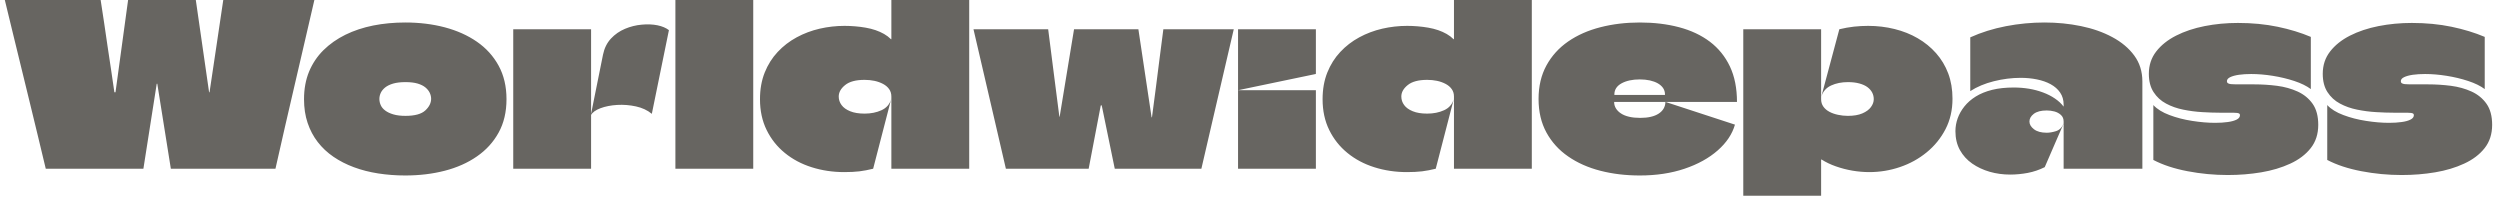 <?xml version="1.0" encoding="UTF-8"?> <svg xmlns="http://www.w3.org/2000/svg" xmlns:xlink="http://www.w3.org/1999/xlink" xmlns:svgjs="http://svgjs.dev/svgjs" version="1.1" width="2000" height="161" viewBox="0 0 2000 161"><g transform="matrix(1,0,0,1,-1.212,-2.212)"><svg xmlns="http://www.w3.org/2000/svg" xmlns:xlink="http://www.w3.org/1999/xlink" viewBox="0 0 396 32" data-background-color="#ffffff" preserveAspectRatio="xMidYMid meet" height="161" width="2000"><g id="tight-bounds" transform="matrix(1,0,0,1,0.24,0.44)"><svg viewBox="0 0 395.52 31.121" height="31.121" width="395.52"><g><svg viewBox="0 0 395.52 31.121" height="31.121" width="395.52"><g><svg viewBox="0 0 395.52 31.121" height="31.121" width="395.52"><g id="textblocktransform"><svg viewBox="0 0 395.52 31.121" height="31.121" width="395.52" id="textblock"><g><svg viewBox="0 0 395.52 31.121" height="31.121" width="395.52"><g transform="matrix(1,0,0,1,0,0)"><svg width="395.52" viewBox="0.2 -37.5 552.82 43.5" height="31.121" data-palette-color="#676561"><path d="M48.75-37.5L48.75-37.5 69-37.5Q67.9-32.8 66.83-28.13 65.75-23.45 64.65-18.75 63.55-14.05 62.48-9.38 61.4-4.7 60.35 0L60.35 0 37.1 0 34.1-18.8Q34.1-18.85 34.08-18.88 34.05-18.9 34.05-18.9 34.05-18.9 34.02-18.9 34-18.9 33.98-18.88 33.95-18.85 33.95-18.8L33.95-18.8 31 0 9.3 0Q8.4-3.75 7.5-7.5 6.6-11.25 5.68-15 4.75-18.75 3.85-22.5 2.95-26.25 2.02-30 1.1-33.75 0.2-37.5L0.2-37.5 21.5-37.5Q21.9-34.95 22.28-32.38 22.65-29.8 23.03-27.25 23.4-24.7 23.8-22.13 24.2-19.55 24.55-17L24.55-17Q24.55-17 24.6-17 24.65-17 24.7-17 24.75-17 24.78-17 24.8-17 24.8-17L24.8-17 27.6-37.5 42.65-37.5 45.6-17Q45.6-17 45.6-17 45.6-17 45.63-17 45.65-17 45.65-17 45.65-17 45.68-17 45.7-17 45.7-17 45.7-17 45.7-17L45.7-17Q46.45-22.15 47.23-27.25 48-32.35 48.75-37.5ZM89.2 1.5L89.2 1.5Q86.1 1.5 83.2 1.05 80.3 0.6 77.8-0.33 75.3-1.25 73.25-2.65 71.2-4.05 69.75-5.93 68.3-7.8 67.5-10.18 66.7-12.55 66.7-15.45L66.7-15.45Q66.7-18.85 67.82-21.58 68.95-24.3 71.02-26.35 73.1-28.4 75.9-29.78 78.7-31.15 82.07-31.83 85.45-32.5 89.2-32.5L89.2-32.5Q93.9-32.5 97.97-31.43 102.05-30.35 105.12-28.23 108.2-26.1 109.95-22.9 111.7-19.7 111.7-15.45L111.7-15.45Q111.7-11.2 109.95-8.03 108.2-4.85 105.12-2.73 102.05-0.6 97.97 0.45 93.9 1.5 89.2 1.5ZM89.25-11.75L89.25-11.75Q92.35-11.75 93.65-12.95 94.95-14.15 94.95-15.55L94.95-15.55Q94.95-16.2 94.65-16.85 94.35-17.5 93.7-18.05 93.05-18.6 91.95-18.93 90.85-19.25 89.25-19.25L89.25-19.25Q87.65-19.25 86.52-18.93 85.4-18.6 84.72-18.05 84.05-17.5 83.75-16.85 83.45-16.2 83.45-15.5L83.45-15.5Q83.45-14.8 83.75-14.13 84.05-13.45 84.75-12.93 85.45-12.4 86.55-12.08 87.65-11.75 89.25-11.75ZM113.2-31L130.5-31Q130.5-28 130.5-24.98 130.5-21.95 130.5-18.93 130.5-15.9 130.5-12.85L130.5-12.85Q130.5-9.65 130.5-6.45 130.5-3.25 130.5 0L130.5 0 113.2 0Q113.2-4.95 113.2-9.9 113.2-14.85 113.2-19.8L113.2-19.8Q113.2-22.6 113.2-25.4 113.2-28.2 113.2-31L113.2-31ZM130.44-11.9L130.44-11.9 133.15-25.35Q133.59-27.5 134.92-28.93 136.25-30.35 138.05-31.1 139.84-31.85 141.75-32.02 143.65-32.2 145.25-31.88 146.84-31.55 147.8-30.8L147.8-30.8 144-12.2Q142.55-13.4 140.47-13.85 138.4-14.3 136.3-14.18 134.19-14.05 132.59-13.45 131-12.85 130.44-11.9ZM166.54 0L149.24 0Q149.24-4 149.24-7.98 149.24-11.95 149.24-15.93 149.24-19.9 149.24-23.85L149.24-23.85Q149.24-27.25 149.24-30.68 149.24-34.1 149.24-37.5L149.24-37.5 166.54-37.5Q166.54-35.4 166.54-33.33 166.54-31.25 166.54-29.15L166.54-29.15Q166.54-21.9 166.54-14.6 166.54-7.3 166.54 0L166.54 0ZM214.54 0L197.24 0Q197.24-2.7 197.24-5.38 197.24-8.05 197.24-10.73 197.24-13.4 197.24-16.05L197.24-16.05Q197.24-17 196.74-17.7 196.24-18.4 195.39-18.85 194.54-19.3 193.49-19.53 192.44-19.75 191.29-19.75L191.29-19.75Q188.39-19.75 186.97-18.6 185.54-17.45 185.54-16.05L185.54-16.05Q185.54-15 186.17-14.15 186.79-13.3 188.07-12.78 189.34-12.25 191.29-12.25L191.29-12.25Q193.39-12.25 195.04-13 196.69-13.75 197.19-15.45L197.19-15.45 193.19 0Q191.59 0.4 190.14 0.58 188.69 0.75 186.79 0.75L186.79 0.75Q182.94 0.75 179.54-0.33 176.14-1.4 173.57-3.5 170.99-5.6 169.52-8.6 168.04-11.6 168.04-15.45L168.04-15.45Q168.04-18.75 169.09-21.38 170.14-24 171.97-25.95 173.79-27.9 176.19-29.2 178.59-30.5 181.32-31.13 184.04-31.75 186.84-31.75L186.84-31.75Q187.99-31.75 189.19-31.65 190.39-31.55 191.54-31.35 192.69-31.15 193.72-30.8 194.74-30.45 195.62-29.95 196.49-29.45 197.14-28.8L197.14-28.8Q197.19-28.75 197.22-28.78 197.24-28.8 197.24-28.85L197.24-28.85Q197.24-30.85 197.24-33.18 197.24-35.5 197.24-37.5L197.24-37.5 214.54-37.5Q214.54-32.7 214.54-27.88 214.54-23.05 214.54-18.25L214.54-18.25Q214.54-13.7 214.54-9.15 214.54-4.6 214.54 0L214.54 0ZM257.69-31L273.34-31Q272.14-25.85 270.94-20.68 269.74-15.5 268.54-10.35 267.34-5.2 266.14 0L266.14 0 246.89 0 244.09-13.6Q244.04-13.8 244.01-13.93 243.99-14.05 243.94-14.1 243.89-14.15 243.84-14.13 243.79-14.1 243.76-13.98 243.74-13.85 243.69-13.6L243.69-13.6 241.09 0 222.69 0Q221.49-5.2 220.29-10.35 219.09-15.5 217.89-20.68 216.69-25.85 215.49-31L215.49-31 232.09-31Q232.69-26.1 233.31-21.43 233.94-16.75 234.54-11.85L234.54-11.85Q234.54-11.75 234.56-11.68 234.59-11.6 234.61-11.55 234.64-11.5 234.64-11.53 234.64-11.55 234.66-11.63 234.69-11.7 234.69-11.85L234.69-11.85 237.84-31 252.14-31 255.04-11.65Q255.04-11.55 255.06-11.48 255.09-11.4 255.09-11.4 255.09-11.4 255.11-11.4 255.14-11.4 255.16-11.48 255.19-11.55 255.19-11.65L255.19-11.65Q255.64-14.9 256.04-18.13 256.44-21.35 256.86-24.58 257.29-27.8 257.69-31L257.69-31ZM291.59 0L274.29 0Q274.29-2.3 274.29-4.58 274.29-6.85 274.29-9.13 274.29-11.4 274.29-13.65L274.29-13.65Q274.29-14.6 274.29-15.55 274.29-16.5 274.29-17.45L274.29-17.45Q277.19-17.45 280.06-17.45 282.94-17.45 285.84-17.45 288.74-17.45 291.59-17.45L291.59-17.45Q291.59-14.55 291.59-11.65 291.59-8.75 291.59-5.83 291.59-2.9 291.59 0L291.59 0ZM274.29-17.45L274.29-17.45Q274.29-20.85 274.29-24.25 274.29-27.65 274.29-31L274.29-31 291.59-31Q291.59-29.35 291.59-27.7 291.59-26.05 291.59-24.4 291.59-22.75 291.59-21.1L291.59-21.1Q291.59-21.1 291.56-21.08 291.54-21.05 291.54-21.05L291.54-21.05Q287.24-20.15 282.91-19.25 278.59-18.35 274.29-17.45ZM339.58 0L322.28 0Q322.28-2.7 322.28-5.38 322.28-8.05 322.28-10.73 322.28-13.4 322.28-16.05L322.28-16.05Q322.28-17 321.78-17.7 321.28-18.4 320.43-18.85 319.58-19.3 318.53-19.53 317.48-19.75 316.33-19.75L316.33-19.75Q313.43-19.75 312.01-18.6 310.58-17.45 310.58-16.05L310.58-16.05Q310.58-15 311.21-14.15 311.83-13.3 313.11-12.78 314.38-12.25 316.33-12.25L316.33-12.25Q318.43-12.25 320.08-13 321.73-13.75 322.23-15.45L322.23-15.45 318.23 0Q316.63 0.4 315.18 0.58 313.73 0.75 311.83 0.75L311.83 0.75Q307.98 0.75 304.58-0.33 301.18-1.4 298.61-3.5 296.03-5.6 294.56-8.6 293.08-11.6 293.08-15.45L293.08-15.45Q293.08-18.75 294.13-21.38 295.18-24 297.01-25.95 298.83-27.9 301.23-29.2 303.63-30.5 306.36-31.13 309.08-31.75 311.88-31.75L311.88-31.75Q313.03-31.75 314.23-31.65 315.43-31.55 316.58-31.35 317.73-31.15 318.76-30.8 319.78-30.45 320.66-29.95 321.53-29.45 322.18-28.8L322.18-28.8Q322.23-28.75 322.26-28.78 322.28-28.8 322.28-28.85L322.28-28.85Q322.28-30.85 322.28-33.18 322.28-35.5 322.28-37.5L322.28-37.5 339.58-37.5Q339.58-32.7 339.58-27.88 339.58-23.05 339.58-18.25L339.58-18.25Q339.58-13.7 339.58-9.15 339.58-4.6 339.58 0L339.58 0ZM363.68-11.3L363.68-11.3Q366.33-11.3 367.78-12.25 369.23-13.2 369.28-14.85L369.28-14.85 384.73-9.8Q383.83-6.65 380.91-4.08 377.98-1.5 373.53 0 369.08 1.5 363.58 1.5L363.58 1.5Q358.88 1.5 354.81 0.45 350.73-0.6 347.66-2.73 344.58-4.85 342.83-8.05 341.08-11.25 341.08-15.5L341.08-15.5Q341.08-19.75 342.83-22.95 344.58-26.15 347.66-28.28 350.73-30.4 354.83-31.45 358.93-32.5 363.58-32.5L363.58-32.5Q368.33-32.5 372.31-31.45 376.28-30.4 379.16-28.23 382.03-26.05 383.61-22.73 385.18-19.4 385.18-14.85L385.18-14.85 357.93-14.85Q357.93-14.85 357.91-14.85 357.88-14.85 357.88-14.85 357.88-14.85 357.88-14.8L357.88-14.8Q357.88-14.05 358.28-13.4 358.68-12.75 359.41-12.28 360.13-11.8 361.21-11.55 362.28-11.3 363.68-11.3ZM363.58-19.85L363.58-19.85Q361.13-19.85 359.53-18.98 357.93-18.1 357.93-16.5L357.93-16.5Q357.93-16.45 357.93-16.43 357.93-16.4 357.93-16.4 357.93-16.4 357.96-16.4 357.98-16.4 357.98-16.4L357.98-16.4 369.13-16.4Q369.18-16.4 369.18-16.43 369.18-16.45 369.18-16.5L369.18-16.5Q369.18-17.3 368.76-17.93 368.33-18.55 367.58-18.98 366.83-19.4 365.81-19.63 364.78-19.85 363.58-19.85ZM433.08-15.55L433.08-15.55Q433.08-11.8 431.53-8.8 429.98-5.8 427.35-3.65 424.73-1.5 421.43-0.38 418.13 0.75 414.58 0.75L414.58 0.75Q412.78 0.75 410.85 0.43 408.93 0.1 407.15-0.53 405.38-1.15 403.98-2.05L403.98-2.05Q403.98-2.05 403.95-2.05 403.93-2.05 403.9-2.05 403.88-2.05 403.88-2.02 403.88-2 403.88-2L403.88-2 403.88 6 386.58 6Q386.58 2.9 386.58-0.18 386.58-3.25 386.58-6.3L386.58-6.3Q386.58-9.4 386.58-12.48 386.58-15.55 386.58-18.63 386.58-21.7 386.58-24.78 386.58-27.85 386.58-31L386.58-31 403.88-31Q403.88-28.35 403.88-25.8 403.88-23.25 403.88-20.7 403.88-18.15 403.88-15.45L403.88-15.45Q403.88-14.5 404.38-13.8 404.88-13.1 405.73-12.65 406.58-12.2 407.65-11.98 408.73-11.75 409.83-11.75L409.83-11.75Q411.78-11.75 413.05-12.3 414.33-12.85 414.95-13.7 415.58-14.55 415.58-15.45L415.58-15.45Q415.58-16.25 415.23-16.93 414.88-17.6 414.18-18.13 413.48-18.65 412.38-18.95 411.28-19.25 409.83-19.25L409.83-19.25Q407.73-19.25 406.1-18.5 404.48-17.75 403.93-16.05L403.93-16.05 407.93-31Q409.58-31.4 411.18-31.58 412.78-31.75 414.33-31.75L414.33-31.75Q417.38-31.75 420.2-31.05 423.03-30.35 425.35-29 427.68-27.65 429.43-25.68 431.18-23.7 432.13-21.18 433.08-18.65 433.08-15.55ZM437.03-29.2L437.03-29.2 437.03-17.25Q439.28-18.7 442.28-19.45 445.28-20.2 448.23-20.2L448.23-20.2Q450.13-20.2 451.85-19.85 453.58-19.5 454.9-18.78 456.23-18.05 457-16.93 457.78-15.8 457.78-14.25L457.78-14.25Q457.78-14.2 457.78-14.13 457.78-14.05 457.78-13.98 457.78-13.9 457.78-13.8L457.78-13.8Q457.03-14.8 455.85-15.6 454.68-16.4 453.2-16.95 451.73-17.5 450.08-17.78 448.43-18.05 446.68-18.05L446.68-18.05Q443.98-18.05 441.88-17.53 439.78-17 438.25-16.05 436.73-15.1 435.73-13.85 434.73-12.6 434.23-11.2 433.73-9.8 433.73-8.35L433.73-8.35Q433.73-5.95 434.73-4.15 435.73-2.35 437.45-1.15 439.18 0.05 441.35 0.68 443.53 1.3 445.88 1.3L445.88 1.3Q447.83 1.3 449.8 0.93 451.78 0.55 453.58-0.35L453.58-0.35Q454.63-2.8 455.7-5.25 456.78-7.7 457.83-10.15L457.83-10.15Q457.23-8.7 456.08-8.35 454.93-8 454.03-8L454.03-8Q452.18-8 451.18-8.78 450.18-9.55 450.18-10.5L450.18-10.5Q450.18-11.45 451.15-12.2 452.13-12.95 454.03-12.95L454.03-12.95Q454.88-12.95 455.73-12.73 456.58-12.5 457.18-11.95 457.78-11.4 457.78-10.5L457.78-10.5Q457.78-7.9 457.78-5.28 457.78-2.65 457.78 0L457.78 0Q459.53 0 461.28 0 463.03 0 464.78 0 466.53 0 468.28 0 470.03 0 471.78 0 473.53 0 475.28 0L475.28 0Q475.28-4.85 475.28-9.7 475.28-14.55 475.28-19.4L475.28-19.4Q475.28-22.7 473.48-25.15 471.68-27.6 468.6-29.25 465.53-30.9 461.63-31.7 457.73-32.5 453.53-32.5L453.53-32.5Q449.23-32.5 444.95-31.68 440.68-30.85 437.03-29.2ZM476.72-21.1L476.72-21.1Q476.72-23.95 478.35-26.05 479.97-28.15 482.77-29.58 485.57-31 489.12-31.7 492.67-32.4 496.52-32.4L496.52-32.4Q501.27-32.4 505.35-31.55 509.42-30.7 512.72-29.3L512.72-29.3 512.72-17.7Q511.32-18.75 509.05-19.5 506.77-20.25 504.25-20.65 501.72-21.05 499.47-21.05L499.47-21.05Q497.97-21.05 496.75-20.88 495.52-20.7 494.8-20.35 494.07-20 494.07-19.45L494.07-19.45Q494.07-19.15 494.3-19 494.52-18.85 494.97-18.8 495.42-18.75 496.12-18.75L496.12-18.75Q497.27-18.75 498.17-18.75 499.07-18.75 500.17-18.75L500.17-18.75Q502.67-18.75 505.2-18.43 507.72-18.1 509.8-17.15 511.87-16.2 513.12-14.43 514.37-12.65 514.37-9.75L514.37-9.75Q514.37-6.7 512.7-4.58 511.02-2.45 508.15-1.13 505.27 0.2 501.7 0.8 498.12 1.4 494.27 1.4L494.27 1.4Q489.72 1.4 485.3 0.55 480.87-0.3 477.72-1.95L477.72-1.95 477.72-14.15Q478.97-12.8 481.3-11.93 483.62-11.05 486.35-10.63 489.07-10.2 491.47-10.2L491.47-10.2Q493.02-10.2 494.27-10.38 495.52-10.55 496.25-10.93 496.97-11.3 496.97-11.9L496.97-11.9Q496.97-12.15 496.82-12.25 496.67-12.35 496.35-12.4 496.02-12.45 495.47-12.45L495.47-12.45Q494.72-12.45 493.92-12.45 493.12-12.45 492.47-12.45L492.47-12.45Q490.72-12.45 488.6-12.58 486.47-12.7 484.37-13.13 482.27-13.55 480.55-14.48 478.82-15.4 477.77-17.03 476.72-18.65 476.72-21.1ZM515.37-21.1L515.37-21.1Q515.37-23.95 517-26.05 518.62-28.15 521.42-29.58 524.22-31 527.77-31.7 531.32-32.4 535.17-32.4L535.17-32.4Q539.92-32.4 544-31.55 548.07-30.7 551.37-29.3L551.37-29.3 551.37-17.7Q549.97-18.75 547.7-19.5 545.42-20.25 542.89-20.65 540.37-21.05 538.12-21.05L538.12-21.05Q536.62-21.05 535.39-20.88 534.17-20.7 533.45-20.35 532.72-20 532.72-19.45L532.72-19.45Q532.72-19.15 532.95-19 533.17-18.85 533.62-18.8 534.07-18.75 534.77-18.75L534.77-18.75Q535.92-18.75 536.82-18.75 537.72-18.75 538.82-18.75L538.82-18.75Q541.32-18.75 543.85-18.43 546.37-18.1 548.45-17.15 550.52-16.2 551.77-14.43 553.02-12.65 553.02-9.75L553.02-9.75Q553.02-6.7 551.35-4.58 549.67-2.45 546.79-1.13 543.92 0.2 540.35 0.8 536.77 1.4 532.92 1.4L532.92 1.4Q528.37 1.4 523.95 0.55 519.52-0.3 516.37-1.95L516.37-1.95 516.37-14.15Q517.62-12.8 519.95-11.93 522.27-11.05 525-10.63 527.72-10.2 530.12-10.2L530.12-10.2Q531.67-10.2 532.92-10.38 534.17-10.55 534.89-10.93 535.62-11.3 535.62-11.9L535.62-11.9Q535.62-12.15 535.47-12.25 535.32-12.35 535-12.4 534.67-12.45 534.12-12.45L534.12-12.45Q533.37-12.45 532.57-12.45 531.77-12.45 531.12-12.45L531.12-12.45Q529.37-12.45 527.25-12.58 525.12-12.7 523.02-13.13 520.92-13.55 519.2-14.48 517.47-15.4 516.42-17.03 515.37-18.65 515.37-21.1Z" opacity="1" transform="matrix(1,0,0,1,0,0)" fill="#676561" class="wordmark-text-0" data-fill-palette-color="primary" id="text-0"></path></svg></g></svg></g></svg></g></svg></g><g></g></svg></g><defs></defs></svg><rect width="395.52" height="31.121" fill="none" stroke="none" visibility="hidden"></rect></g></svg></g></svg> 